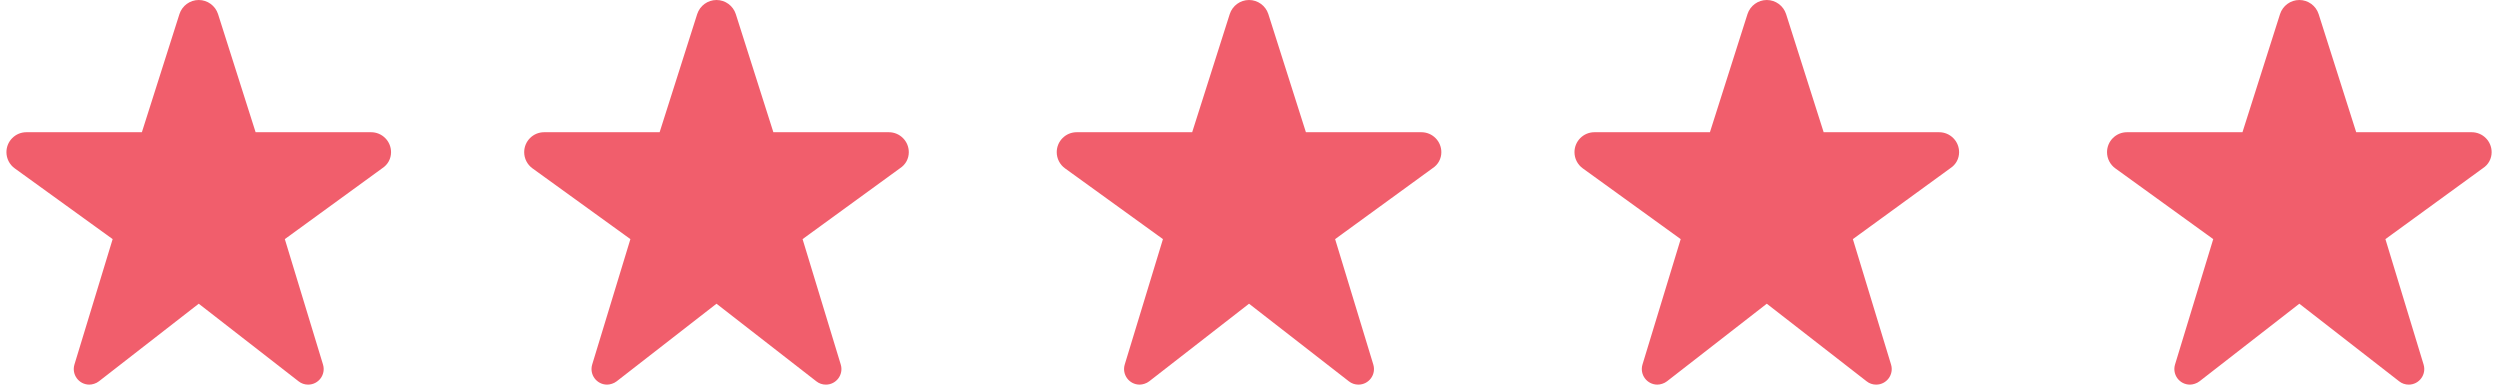 <svg xmlns="http://www.w3.org/2000/svg" width="169" height="26" viewBox="0 0 169 26" fill="none"><path d="M154.13 0.953C154.313 0.386 154.841 0 155.435 0C156.029 0 156.557 0.386 156.74 0.953L159.279 8.938H167.084C167.831 8.938 168.435 9.542 168.435 10.288C168.435 10.72 168.227 11.126 167.831 11.38L161.254 16.164L163.834 24.639C164.042 25.32 163.534 26 162.829 26C162.595 26 162.366 25.924 162.184 25.777L155.435 20.531L148.686 25.777C148.503 25.924 148.229 26 148.041 26C147.333 26 146.827 25.32 147.033 24.639L149.615 16.164L142.994 11.38C142.643 11.126 142.435 10.72 142.435 10.288C142.435 9.542 143.039 8.938 143.785 8.938H151.591L154.13 0.953Z" fill="#F15E6C"></path><path d="M118.13 0.953C118.313 0.386 118.841 0 119.435 0C120.029 0 120.557 0.386 120.74 0.953L123.279 8.938H131.084C131.831 8.938 132.435 9.542 132.435 10.288C132.435 10.72 132.227 11.126 131.831 11.38L125.254 16.164L127.834 24.639C128.042 25.32 127.534 26 126.829 26C126.595 26 126.366 25.924 126.184 25.777L119.435 20.531L112.686 25.777C112.503 25.924 112.229 26 112.041 26C111.333 26 110.827 25.32 111.033 24.639L113.615 16.164L106.994 11.38C106.643 11.126 106.435 10.72 106.435 10.288C106.435 9.542 107.039 8.938 107.785 8.938H115.591L118.13 0.953Z" fill="#F15E6C"></path><path d="M83.13 0.953C83.313 0.386 83.841 0 84.435 0C85.029 0 85.557 0.386 85.74 0.953L88.279 8.938H96.084C96.831 8.938 97.435 9.542 97.435 10.288C97.435 10.72 97.227 11.126 96.831 11.38L90.254 16.164L92.834 24.639C93.042 25.32 92.534 26 91.829 26C91.595 26 91.367 25.924 91.184 25.777L84.435 20.531L77.686 25.777C77.503 25.924 77.229 26 77.041 26C76.333 26 75.827 25.32 76.033 24.639L78.615 16.164L71.994 11.38C71.643 11.126 71.435 10.72 71.435 10.288C71.435 9.542 72.039 8.938 72.785 8.938H80.591L83.13 0.953Z" fill="#F15E6C"></path><path d="M47.13 0.953C47.313 0.386 47.841 0 48.435 0C49.029 0 49.557 0.386 49.74 0.953L52.279 8.938H60.084C60.831 8.938 61.435 9.542 61.435 10.288C61.435 10.72 61.227 11.126 60.831 11.38L54.254 16.164L56.834 24.639C57.042 25.32 56.534 26 55.829 26C55.595 26 55.367 25.924 55.184 25.777L48.435 20.531L41.686 25.777C41.503 25.924 41.229 26 41.041 26C40.333 26 39.827 25.32 40.033 24.639L42.615 16.164L35.994 11.38C35.643 11.126 35.435 10.72 35.435 10.288C35.435 9.542 36.039 8.938 36.785 8.938H44.591L47.13 0.953Z" fill="#F15E6C"></path><path d="M12.13 0.953C12.313 0.386 12.841 0 13.435 0C14.029 0 14.557 0.386 14.74 0.953L17.279 8.938H25.084C25.831 8.938 26.435 9.542 26.435 10.288C26.435 10.72 26.227 11.126 25.831 11.38L19.254 16.164L21.834 24.639C22.042 25.32 21.534 26 20.829 26C20.595 26 20.366 25.924 20.184 25.777L13.435 20.531L6.686 25.777C6.503 25.924 6.229 26 6.041 26C5.333 26 4.827 25.32 5.033 24.639L7.615 16.164L0.994 11.38C0.643 11.126 0.435 10.72 0.435 10.288C0.435 9.542 1.039 8.938 1.785 8.938H9.591L12.13 0.953Z" fill="#F15E6C"></path></svg>